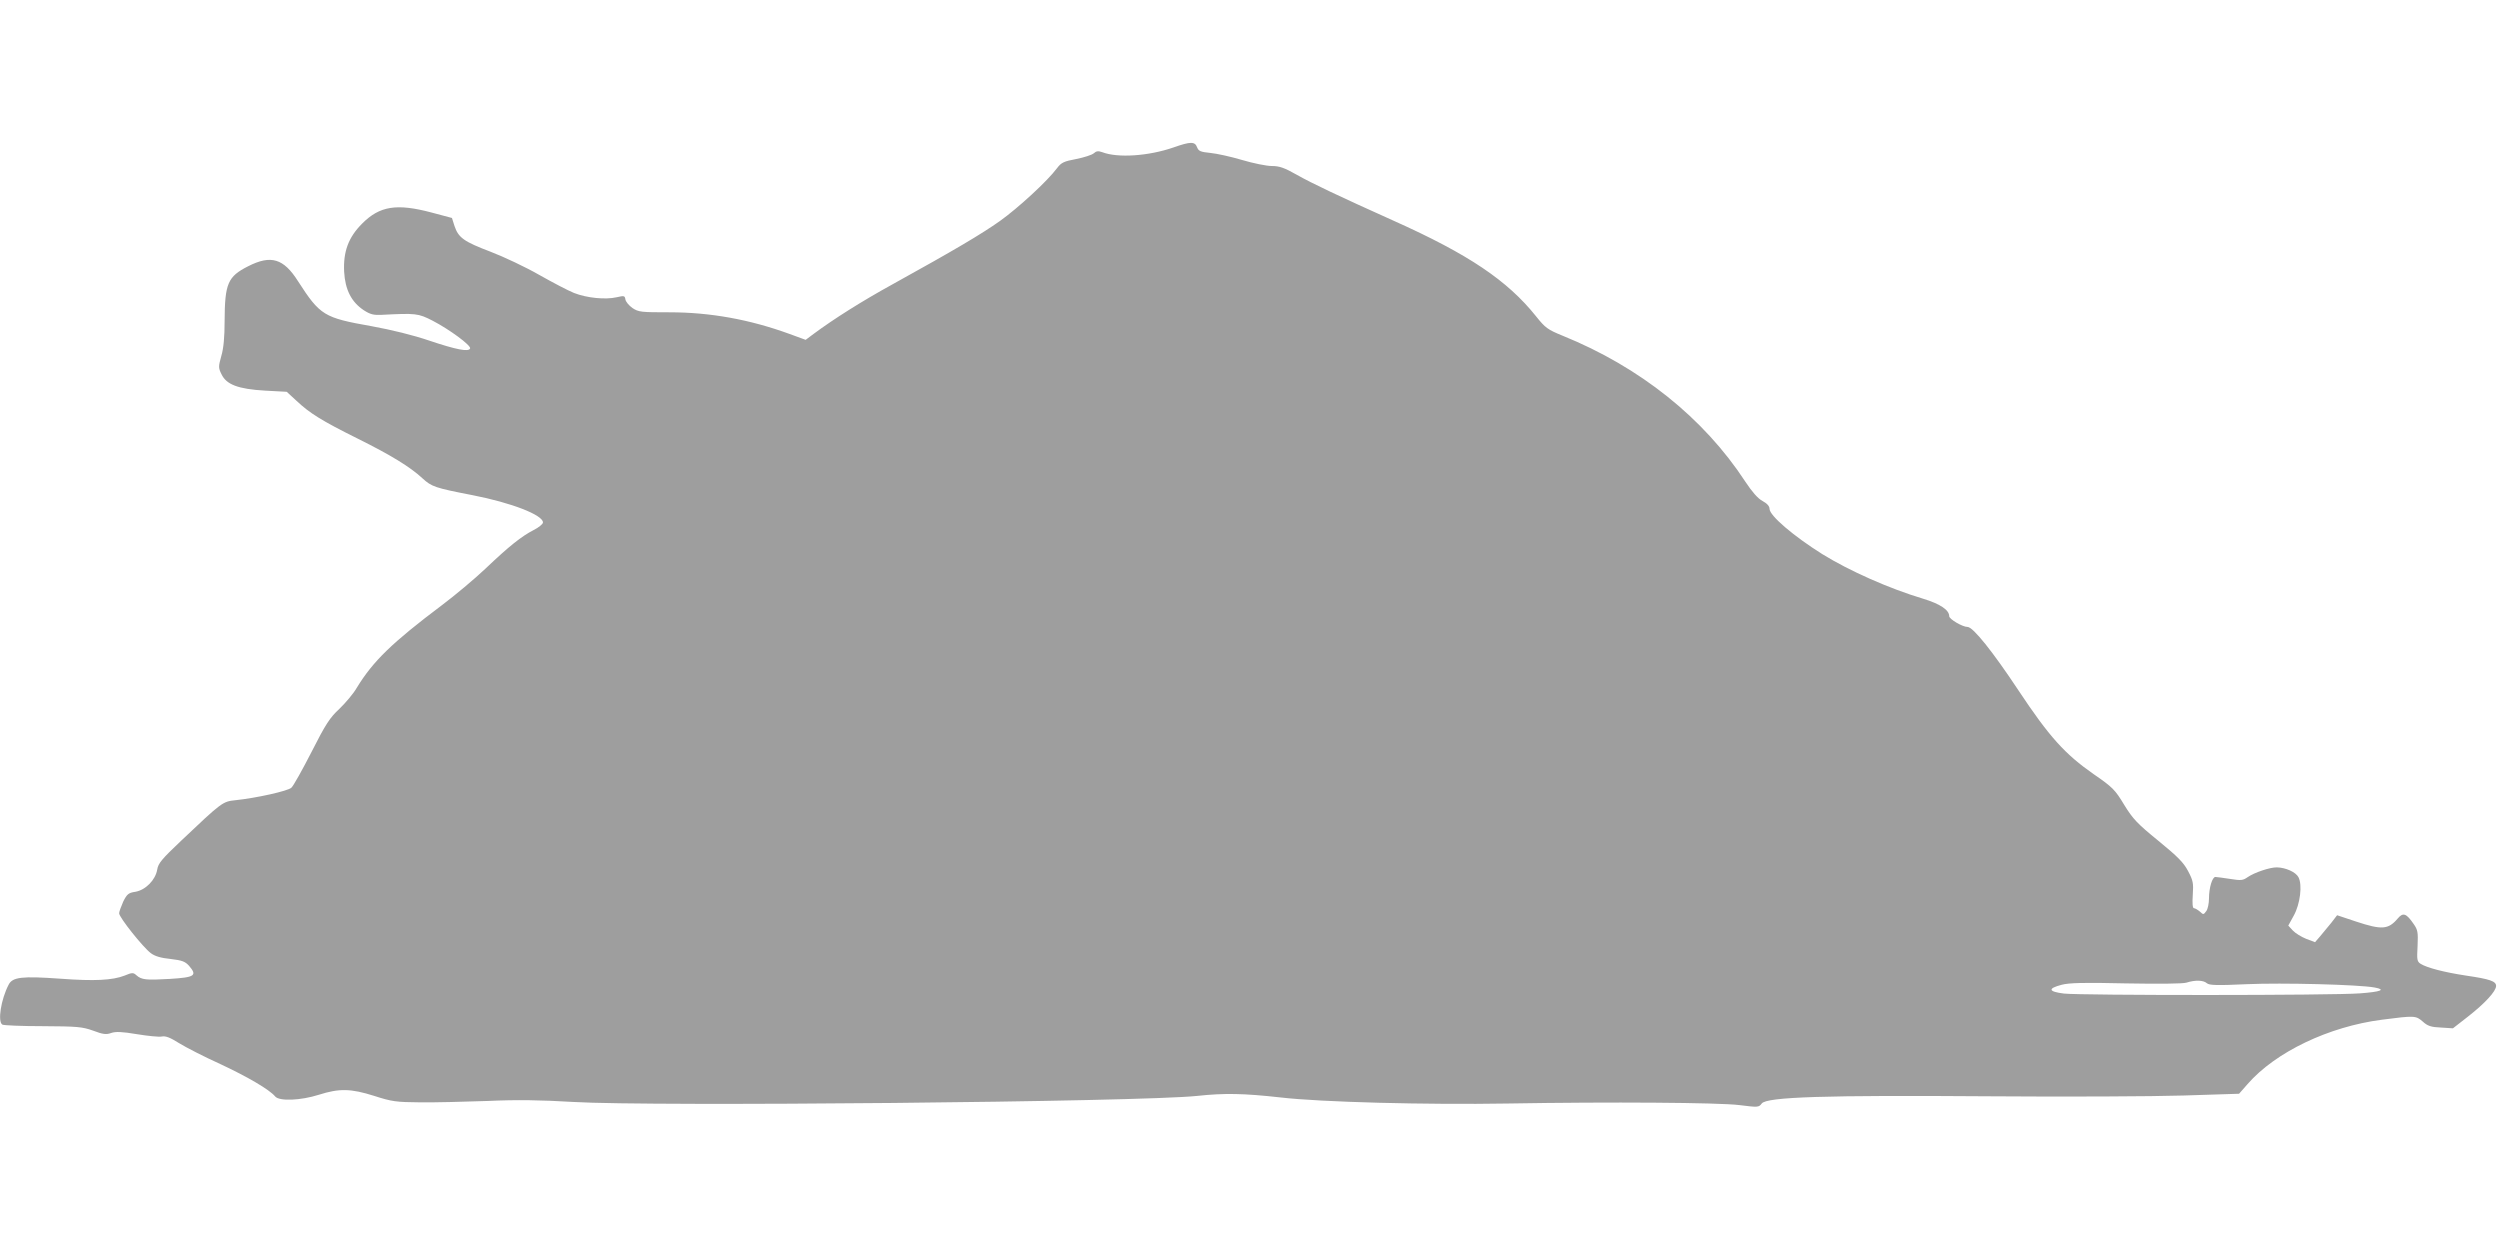 <?xml version="1.0" standalone="no"?>
<!DOCTYPE svg PUBLIC "-//W3C//DTD SVG 20010904//EN"
 "http://www.w3.org/TR/2001/REC-SVG-20010904/DTD/svg10.dtd">
<svg version="1.0" xmlns="http://www.w3.org/2000/svg"
 width="1280pt" height="640pt" viewBox="0 0 1280 640"
 preserveAspectRatio="xMidYMid meet">
<g transform="translate(0,640) scale(0.1,-0.1)"
fill="#9e9e9e" stroke="none">
<path d="M6008 5645 c-127 -44 -285 -55 -365 -24 -20 7 -30 6 -43 -6 -9 -8
-49 -21 -89 -29 -64 -12 -77 -18 -99 -47 -48 -65 -199 -204 -293 -271 -95 -67
-228 -146 -548 -323 -160 -88 -302 -178 -406 -255 l-40 -30 -82 30 c-206 75
-408 111 -615 111 -146 0 -158 1 -190 22 -18 13 -34 32 -36 44 -3 19 -6 20
-45 11 -57 -13 -152 -4 -218 22 -30 12 -110 54 -179 93 -68 39 -180 92 -248
118 -137 52 -165 72 -185 132 l-13 41 -105 28 c-177 47 -265 34 -355 -57 -70
-70 -97 -143 -92 -246 5 -92 37 -155 100 -197 34 -22 51 -26 92 -24 175 9 187
8 261 -30 85 -44 197 -126 192 -142 -7 -19 -72 -6 -209 40 -82 28 -192 55
-296 74 -244 43 -263 55 -376 230 -74 117 -139 136 -255 77 -105 -53 -120 -88
-121 -281 0 -80 -5 -139 -17 -179 -15 -54 -15 -61 1 -93 25 -53 85 -76 223
-84 l111 -6 50 -46 c68 -64 129 -102 312 -193 173 -86 269 -145 333 -204 47
-43 64 -49 255 -86 201 -39 362 -102 362 -140 0 -8 -22 -26 -48 -39 -62 -32
-124 -81 -247 -198 -55 -52 -155 -136 -223 -187 -254 -191 -352 -286 -435
-422 -17 -30 -58 -78 -89 -108 -49 -45 -71 -79 -143 -221 -47 -92 -93 -174
-103 -183 -18 -17 -180 -53 -286 -64 -66 -7 -68 -8 -279 -208 -98 -93 -117
-115 -122 -147 -9 -54 -60 -105 -112 -114 -35 -5 -43 -12 -62 -50 -11 -25 -21
-52 -21 -60 0 -21 122 -174 162 -204 21 -16 52 -25 102 -30 59 -7 74 -13 94
-35 43 -50 30 -59 -98 -67 -122 -7 -145 -5 -172 19 -15 14 -22 14 -60 -2 -62
-24 -153 -29 -328 -16 -197 14 -246 9 -266 -31 -39 -75 -57 -189 -32 -204 6
-4 100 -8 207 -8 176 -1 202 -3 258 -23 50 -19 67 -21 92 -12 23 8 55 7 132
-6 55 -9 113 -15 127 -12 20 4 43 -5 89 -34 34 -21 129 -70 211 -107 141 -66
252 -131 281 -166 21 -25 130 -21 224 9 104 33 163 32 283 -6 90 -29 112 -32
234 -33 74 -1 230 3 345 7 152 7 273 5 440 -5 397 -24 2905 0 3195 31 140 15
238 13 427 -8 206 -24 745 -38 1163 -31 527 9 1079 5 1185 -8 96 -12 100 -12
115 8 25 34 327 43 1160 37 393 -3 843 -1 1000 4 l284 9 44 50 c143 164 416
294 687 329 169 22 174 21 209 -9 25 -23 43 -29 93 -31 l62 -4 77 60 c87 68
144 130 144 157 0 24 -31 35 -154 53 -112 17 -200 40 -232 60 -19 12 -20 21
-16 92 3 70 1 82 -20 112 -37 54 -54 61 -81 29 -49 -58 -82 -60 -215 -16 l-96
32 -30 -39 c-17 -21 -43 -52 -57 -69 l-26 -30 -45 17 c-25 10 -56 29 -69 43
l-23 25 28 51 c33 59 45 158 24 197 -14 26 -65 49 -110 50 -35 1 -115 -26
-150 -50 -24 -17 -34 -18 -90 -9 -35 5 -68 10 -75 10 -16 0 -33 -55 -33 -110
0 -25 -6 -55 -14 -65 -14 -19 -15 -19 -33 -2 -11 9 -24 17 -30 17 -7 0 -9 25
-6 68 4 60 2 73 -24 122 -23 44 -53 74 -152 155 -108 88 -130 111 -175 184
-47 78 -59 90 -156 157 -148 103 -228 192 -386 430 -132 199 -232 324 -260
324 -26 0 -94 40 -94 55 0 32 -46 63 -135 90 -173 52 -376 142 -515 228 -148
93 -270 197 -270 232 0 13 -12 27 -36 40 -23 12 -53 46 -88 99 -213 326 -540
587 -935 747 -76 31 -89 40 -136 99 -147 184 -346 318 -730 490 -278 125 -418
191 -497 236 -62 35 -87 44 -126 44 -27 0 -96 14 -153 31 -57 17 -130 33 -162
36 -50 5 -60 9 -68 29 -11 30 -33 30 -121 -1z m5291 -4279 c13 -11 51 -12 206
-5 178 8 572 -2 653 -17 60 -11 33 -22 -75 -30 -143 -11 -1429 -11 -1516 -1
-80 10 -84 26 -11 45 37 10 115 12 329 7 168 -3 292 -2 310 4 44 14 86 13 104
-3z"/>
</g>
</svg>
